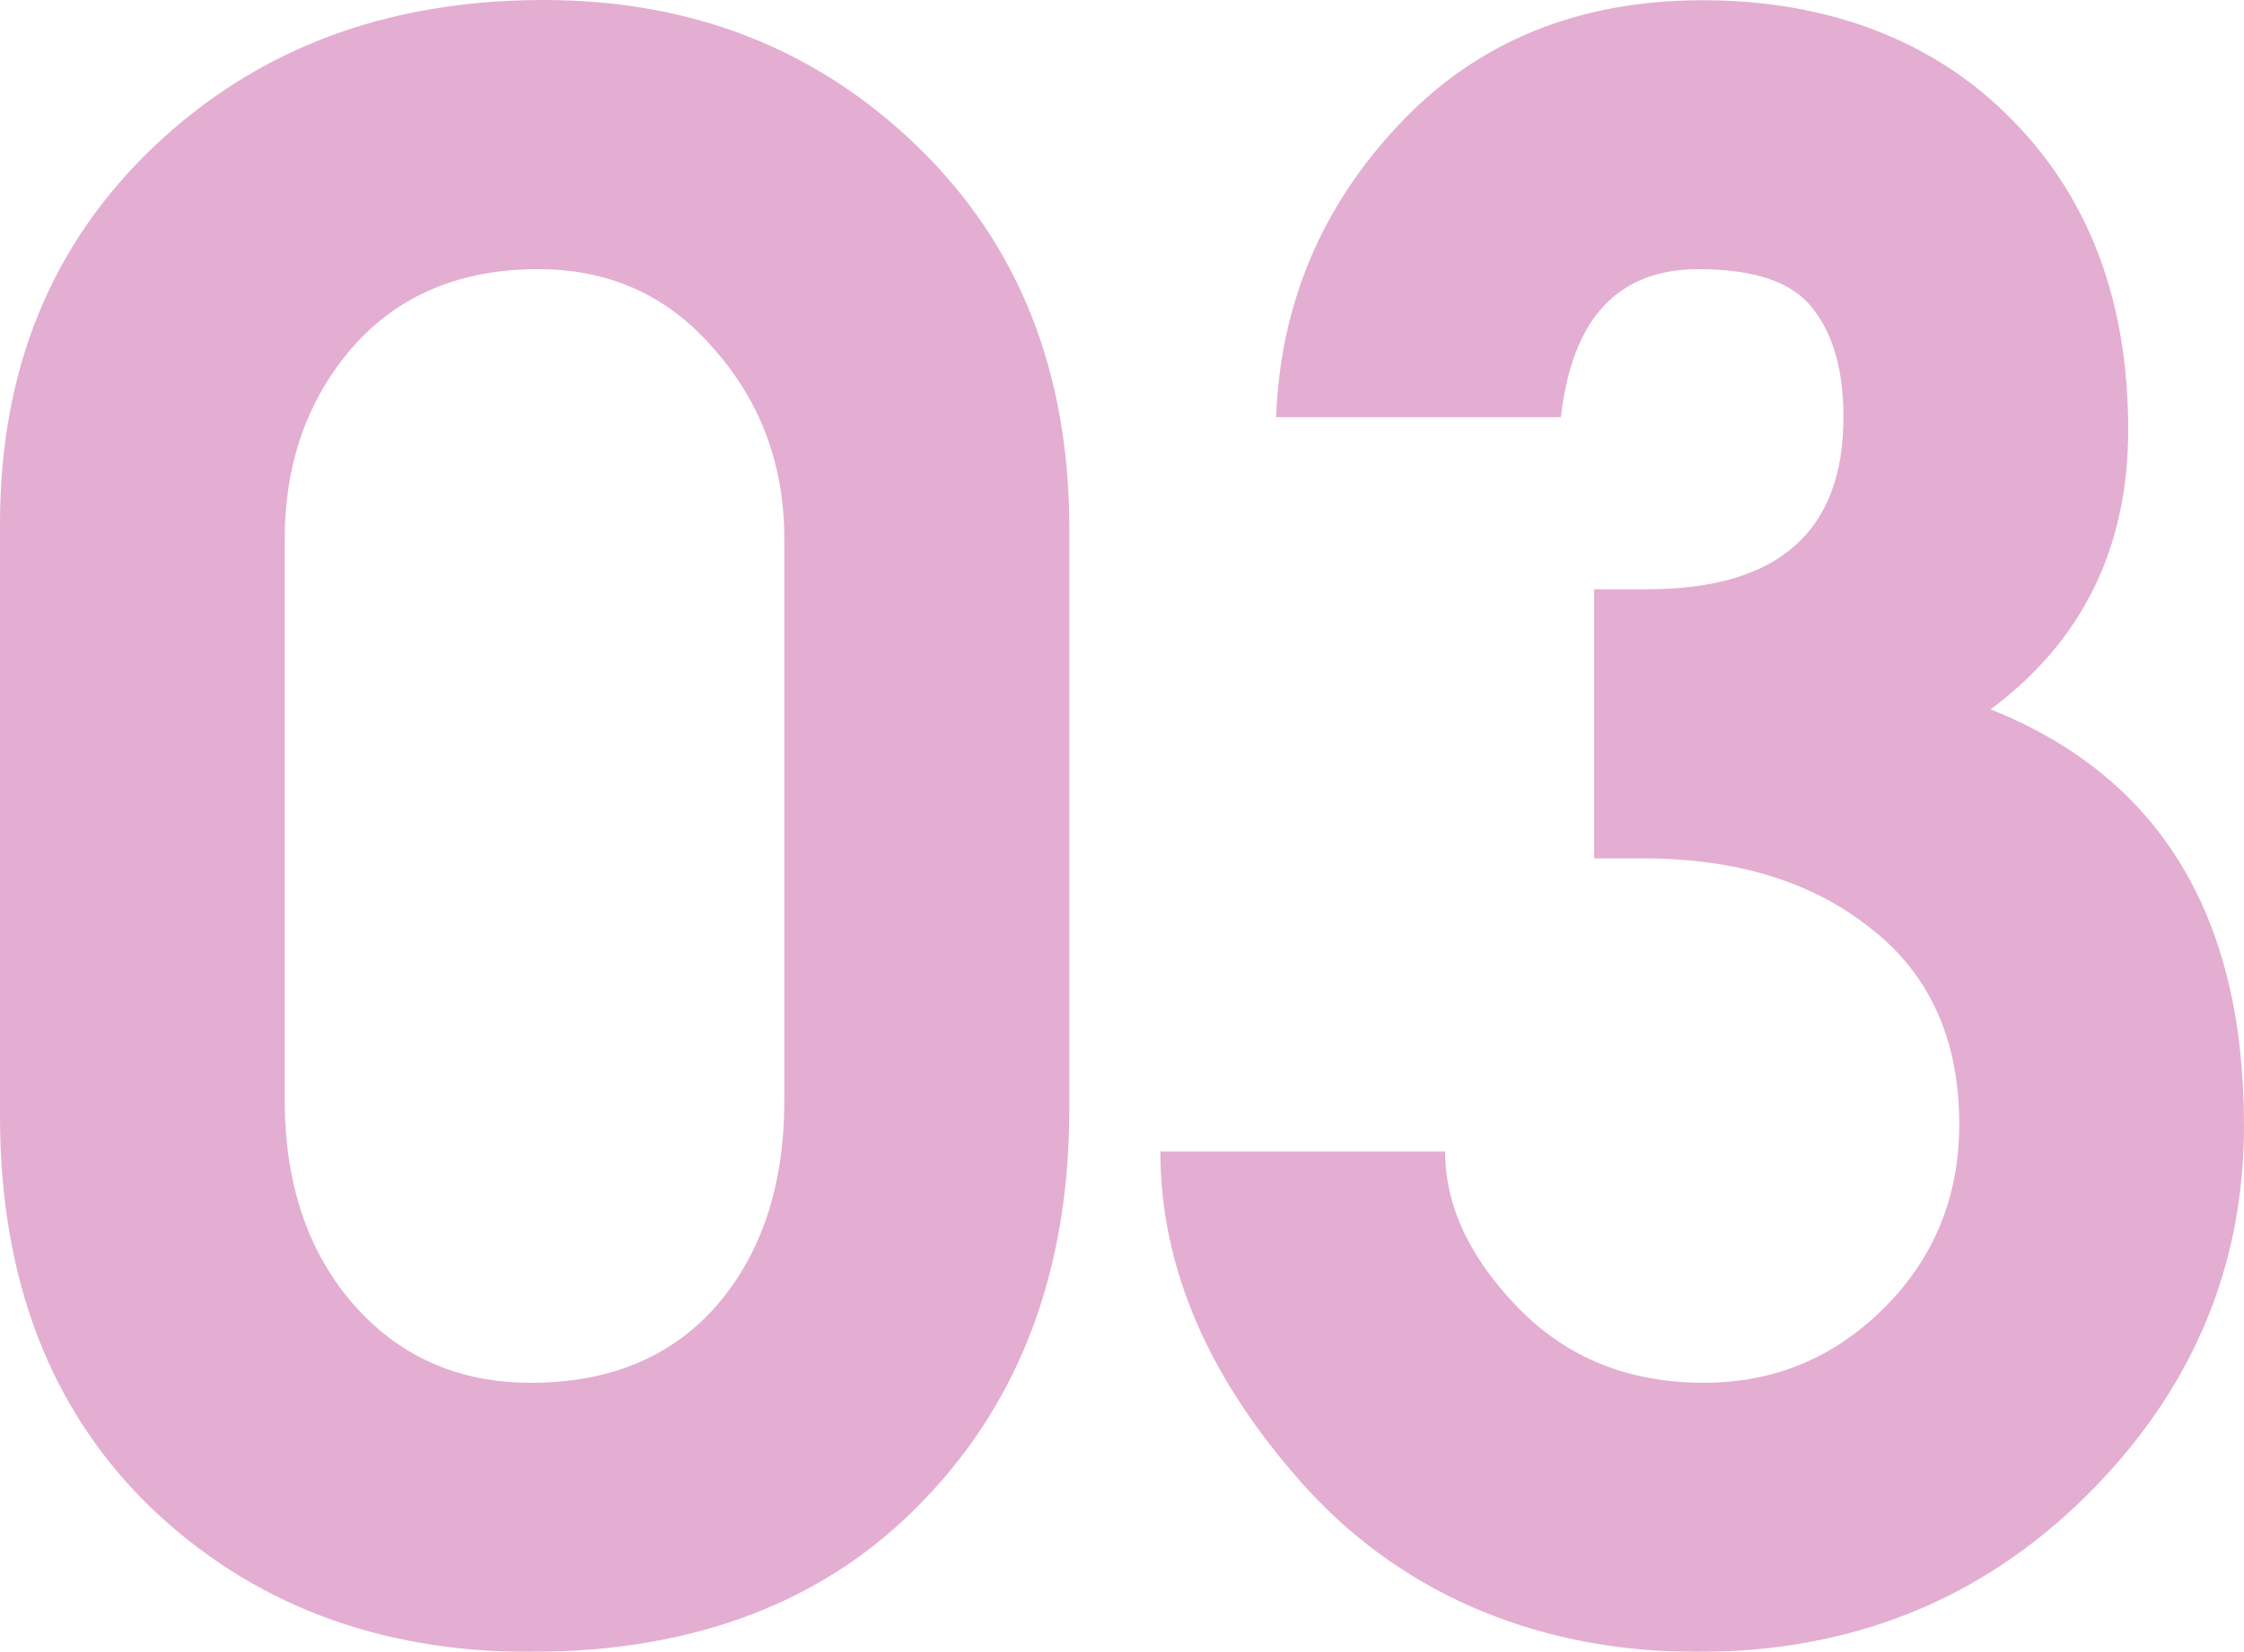 <?xml version="1.0" encoding="UTF-8"?>
<svg id="_レイヤー_2" data-name="レイヤー 2" xmlns="http://www.w3.org/2000/svg" viewBox="0 0 92.44 68.06">
  <defs>
    <style>
      .cls-1 {
        opacity: .7;
      }

      .cls-2 {
        fill: #d78cbd;
        stroke-width: 0px;
      }
    </style>
  </defs>
  <g id="_レイヤー_2-2" data-name="レイヤー 2">
    <g class="cls-1">
      <path class="cls-2" d="m0,45.98v-24.41c0-6.33,2.11-11.5,6.32-15.51C10.56,2.02,15.91,0,22.39,0c6.13,0,11.27,2.02,15.43,6.06s6.23,9.28,6.23,15.73v23.89c0,6.62-2,12-6.02,16.16-3.98,4.15-9.38,6.23-16.2,6.23-6.27,0-11.49-1.99-15.64-5.97C2.06,58.08,0,52.71,0,45.98Zm11.73-23.76v23.12c0,3.44.95,6.25,2.84,8.42,1.89,2.15,4.33,3.22,7.3,3.22,3.24,0,5.79-1.06,7.65-3.18,1.86-2.15,2.79-4.97,2.79-8.46v-23.12c0-3.04-.96-5.64-2.88-7.82-1.89-2.21-4.31-3.31-7.26-3.31-3.21,0-5.76,1.07-7.65,3.22-1.86,2.15-2.79,4.78-2.79,7.91Z"/>
      <path class="cls-2" d="m59.53,47.44c0,2.23,1,4.38,3.01,6.45,2,2.06,4.55,3.09,7.65,3.09,2.89,0,5.37-1.03,7.43-3.09s3.09-4.58,3.09-7.56c0-3.49-1.22-6.19-3.65-8.08-2.41-1.92-5.53-2.88-9.37-2.88h-2.02v-11.09h2.19c5.38,0,8.08-2.36,8.08-7.09,0-1.95-.43-3.45-1.29-4.51-.83-1.06-2.39-1.59-4.68-1.59-3.32,0-5.21,2.03-5.67,6.1h-11.73c.17-4.64,1.86-8.67,5.07-12.07,3.21-3.41,7.38-5.11,12.5-5.11s9.51,1.63,12.72,4.9c3.21,3.24,4.81,7.51,4.81,12.8,0,4.87-1.89,8.71-5.67,11.52,6.96,2.78,10.44,8.49,10.44,17.14,0,5.9-2.18,11-6.53,15.3-4.33,4.27-9.65,6.4-15.98,6.4s-11.93-2.22-16.03-6.66c-4.07-4.47-6.1-9.12-6.1-13.96h11.73Z"/>
    </g>
  </g>
</svg>